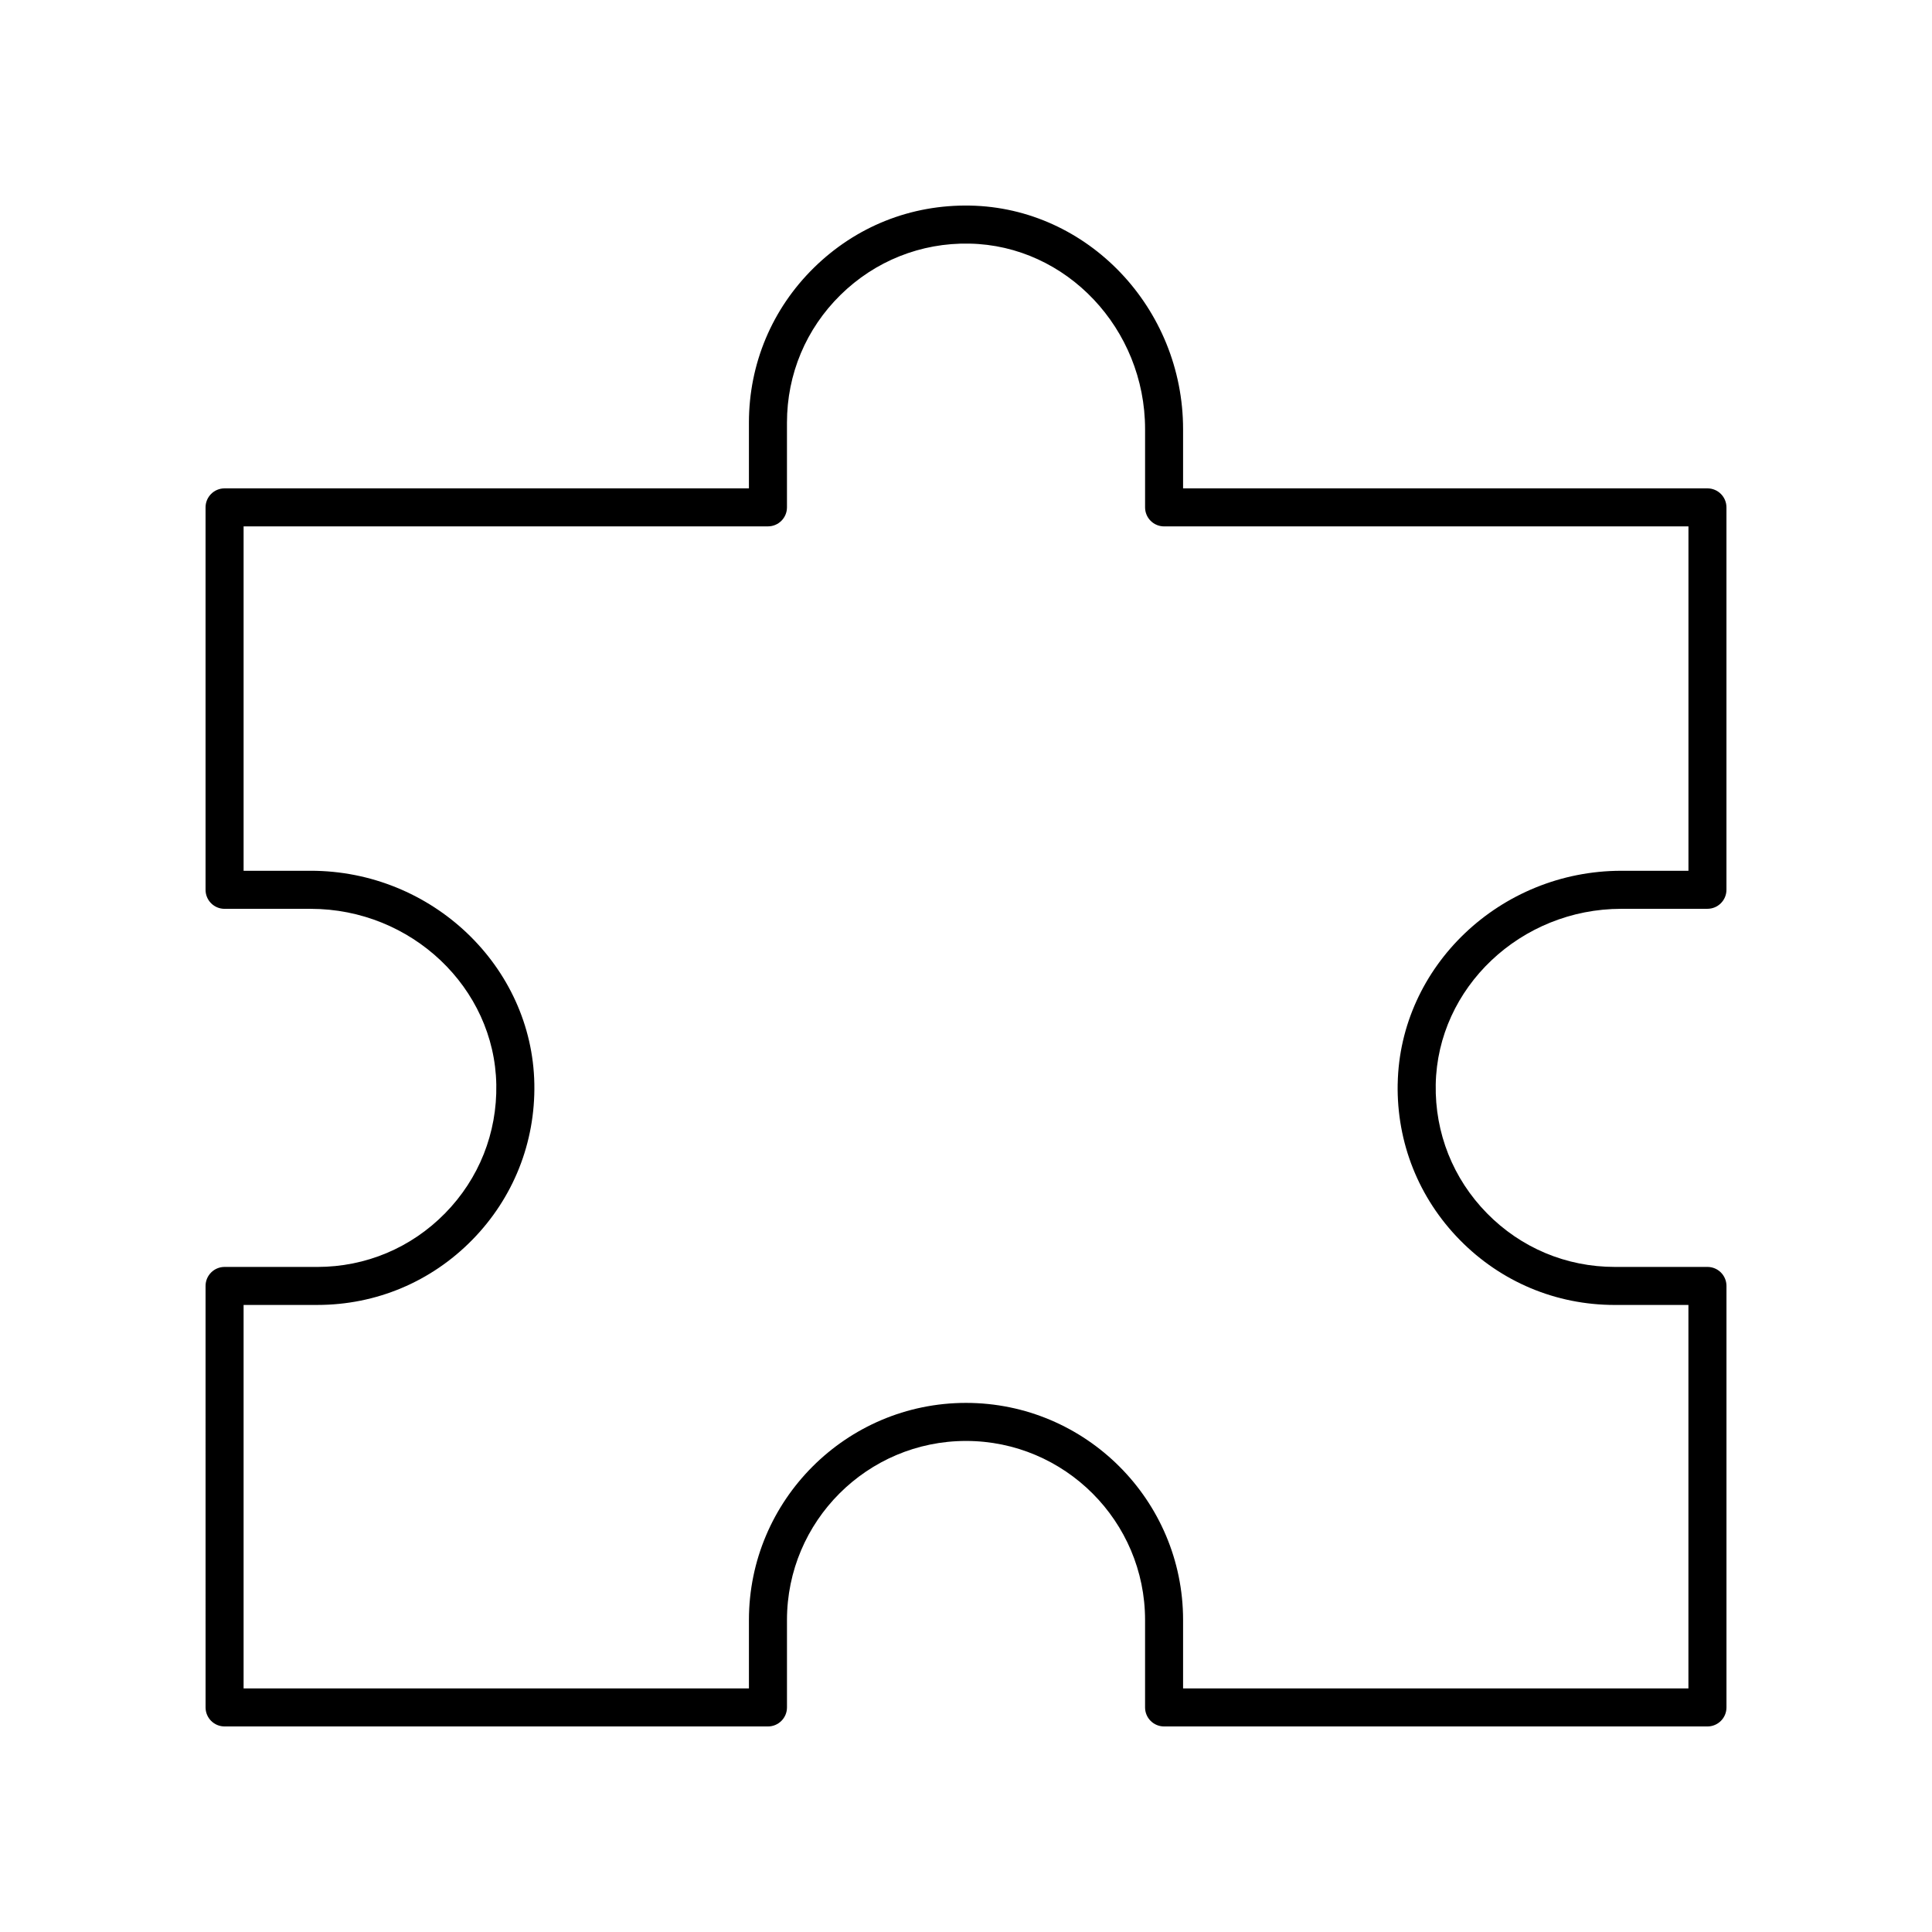 <?xml version="1.0" encoding="UTF-8"?>
<!-- Uploaded to: ICON Repo, www.iconrepo.com, Generator: ICON Repo Mixer Tools -->
<svg fill="#000000" width="800px" height="800px" version="1.1" viewBox="144 144 512 512" xmlns="http://www.w3.org/2000/svg">
 <path d="m573.66 384.84h22.828c2.781 0 5.039-2.254 5.039-5.039v-101.34c0-2.785-2.254-5.039-5.039-5.039h-138.96v-15.68c0-32.109-25.324-58.691-56.449-59.258-15.699-0.301-30.27 5.559-41.379 16.461-11.109 10.906-17.227 25.492-17.227 41.059v17.418h-138.96c-2.781 0-5.039 2.254-5.039 5.039v101.35c0 2.785 2.254 5.039 5.039 5.039h22.828c26.648 0 48.715 20.887 49.184 46.562 0.234 12.852-4.59 24.969-13.582 34.129-8.996 9.16-21.02 14.211-33.859 14.211l-24.57-0.004c-2.781 0-5.039 2.254-5.039 5.039l0.004 111.7c0 2.785 2.254 5.039 5.039 5.039h144c2.781 0 5.039-2.254 5.039-5.039v-23.168c0-26.164 21.285-47.453 47.449-47.453s47.449 21.289 47.449 47.453v23.168c0 2.785 2.254 5.039 5.039 5.039h144c2.781 0 5.039-2.254 5.039-5.039v-111.7c0-2.785-2.254-5.039-5.039-5.039h-24.57c-12.84 0-24.863-5.047-33.859-14.211-8.992-9.16-13.816-21.277-13.582-34.129 0.469-25.676 22.535-46.562 49.184-46.562zm-59.262 46.379c-0.285 15.578 5.566 30.273 16.469 41.379 10.906 11.109 25.484 17.227 41.051 17.227l19.531-0.004v101.62h-133.92v-18.129c0-31.723-25.805-57.531-57.527-57.531s-57.527 25.805-57.527 57.531v18.129h-133.92v-101.62h19.531c15.566 0 30.141-6.117 41.051-17.227 10.902-11.105 16.754-25.801 16.469-41.379-0.57-31.129-27.152-56.453-59.258-56.453l-17.793 0.004v-91.273h138.96c2.781 0 5.039-2.254 5.039-5.039v-22.453c0-12.84 5.047-24.867 14.211-33.863 9.16-8.992 21.324-13.84 34.133-13.578 25.672 0.469 46.559 22.527 46.559 49.18v20.719c0 2.785 2.254 5.039 5.039 5.039l138.96-0.004v91.27h-17.789c-32.105 0.004-58.688 25.328-59.262 56.457z"/>
</svg>